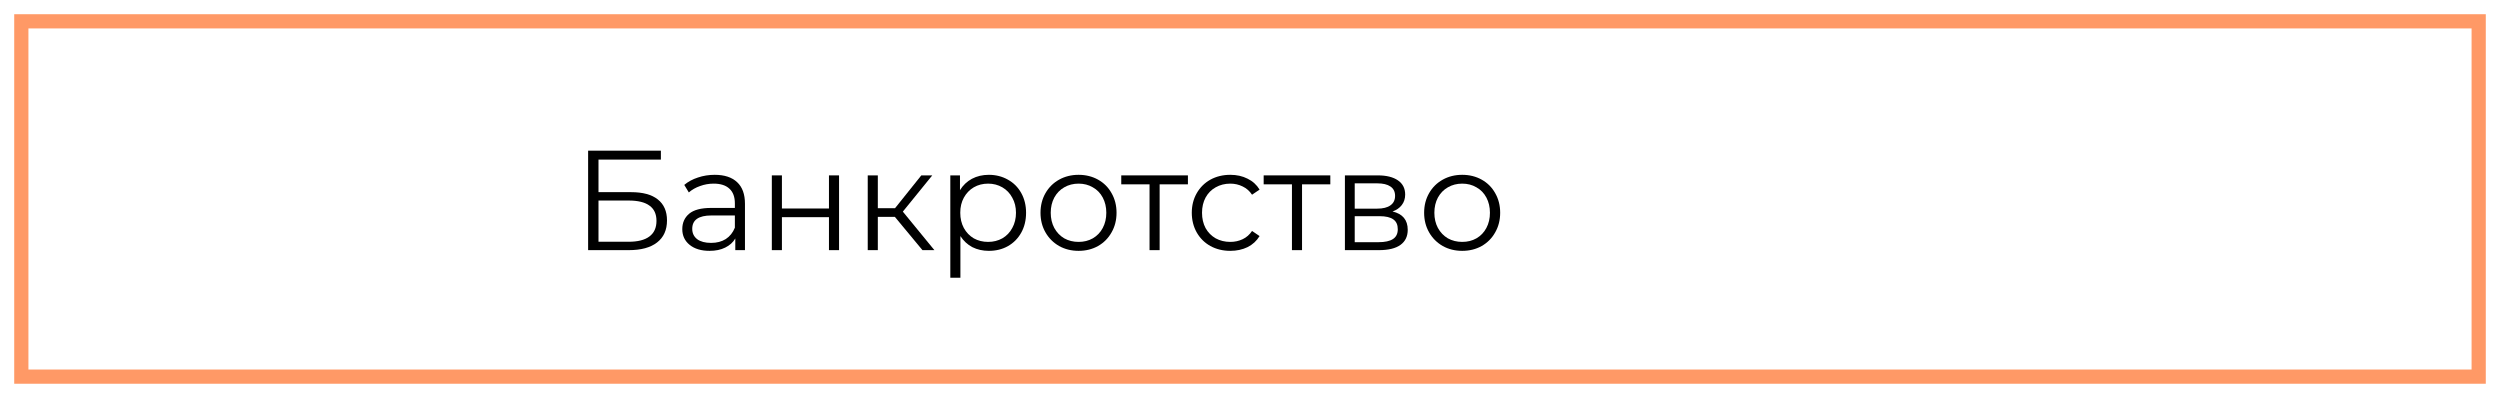 <?xml version="1.0" encoding="UTF-8"?> <svg xmlns="http://www.w3.org/2000/svg" width="1759" height="280" viewBox="0 0 1759 280" fill="none"> <g filter="url(#filter0_d)"> <rect x="15" y="15" width="1729" height="250" stroke="#FF9966" stroke-width="10"></rect> </g> <path d="M413.8 106H465V112.3H421.1V135.2H444C452.267 135.2 458.533 136.9 462.8 140.3C467.133 143.7 469.3 148.633 469.3 155.1C469.3 161.833 466.967 167 462.3 170.6C457.7 174.2 451.067 176 442.4 176H413.8V106ZM442.3 170.1C448.767 170.1 453.633 168.867 456.9 166.4C460.233 163.933 461.9 160.267 461.9 155.4C461.9 150.6 460.267 147.033 457 144.7C453.8 142.3 448.9 141.1 442.3 141.1H421.1V170.1H442.3Z" fill="black"></path> <path d="M502.856 123C509.723 123 514.99 124.733 518.656 128.2C522.323 131.6 524.156 136.667 524.156 143.4V176H517.356V167.8C515.756 170.533 513.39 172.667 510.256 174.2C507.19 175.733 503.523 176.5 499.256 176.5C493.39 176.5 488.723 175.1 485.256 172.3C481.79 169.5 480.056 165.8 480.056 161.2C480.056 156.733 481.656 153.133 484.856 150.4C488.123 147.667 493.29 146.3 500.356 146.3H517.056V143.1C517.056 138.567 515.79 135.133 513.256 132.8C510.723 130.4 507.023 129.2 502.156 129.2C498.823 129.2 495.623 129.767 492.556 130.9C489.49 131.967 486.856 133.467 484.656 135.4L481.456 130.1C484.123 127.833 487.323 126.1 491.056 124.9C494.79 123.633 498.723 123 502.856 123ZM500.356 170.9C504.356 170.9 507.79 170 510.656 168.2C513.523 166.333 515.656 163.667 517.056 160.2V151.6H500.556C491.556 151.6 487.056 154.733 487.056 161C487.056 164.067 488.223 166.5 490.556 168.3C492.89 170.033 496.156 170.9 500.356 170.9Z" fill="black"></path> <path d="M543.057 123.4H550.157V146.7H583.257V123.4H590.357V176H583.257V152.8H550.157V176H543.057V123.4Z" fill="black"></path> <path d="M629.638 152.6H617.638V176H610.538V123.4H617.638V146.5H629.738L648.238 123.4H655.938L635.238 148.9L657.438 176H649.038L629.638 152.6Z" fill="black"></path> <path d="M695.743 123C700.676 123 705.143 124.133 709.143 126.4C713.143 128.6 716.276 131.733 718.543 135.8C720.81 139.867 721.943 144.5 721.943 149.7C721.943 154.967 720.81 159.633 718.543 163.7C716.276 167.767 713.143 170.933 709.143 173.2C705.21 175.4 700.743 176.5 695.743 176.5C691.476 176.5 687.61 175.633 684.143 173.9C680.743 172.1 677.943 169.5 675.743 166.1V195.4H668.643V123.4H675.443V133.8C677.576 130.333 680.376 127.667 683.843 125.8C687.376 123.933 691.343 123 695.743 123ZM695.243 170.2C698.91 170.2 702.243 169.367 705.243 167.7C708.243 165.967 710.576 163.533 712.243 160.4C713.976 157.267 714.843 153.7 714.843 149.7C714.843 145.7 713.976 142.167 712.243 139.1C710.576 135.967 708.243 133.533 705.243 131.8C702.243 130.067 698.91 129.2 695.243 129.2C691.51 129.2 688.143 130.067 685.143 131.8C682.21 133.533 679.876 135.967 678.143 139.1C676.476 142.167 675.643 145.7 675.643 149.7C675.643 153.7 676.476 157.267 678.143 160.4C679.876 163.533 682.21 165.967 685.143 167.7C688.143 169.367 691.51 170.2 695.243 170.2Z" fill="black"></path> <path d="M758.898 176.5C753.831 176.5 749.264 175.367 745.198 173.1C741.131 170.767 737.931 167.567 735.598 163.5C733.264 159.433 732.098 154.833 732.098 149.7C732.098 144.567 733.264 139.967 735.598 135.9C737.931 131.833 741.131 128.667 745.198 126.4C749.264 124.133 753.831 123 758.898 123C763.964 123 768.531 124.133 772.598 126.4C776.664 128.667 779.831 131.833 782.098 135.9C784.431 139.967 785.598 144.567 785.598 149.7C785.598 154.833 784.431 159.433 782.098 163.5C779.831 167.567 776.664 170.767 772.598 173.1C768.531 175.367 763.964 176.5 758.898 176.5ZM758.898 170.2C762.631 170.2 765.964 169.367 768.898 167.7C771.898 165.967 774.231 163.533 775.898 160.4C777.564 157.267 778.398 153.7 778.398 149.7C778.398 145.7 777.564 142.133 775.898 139C774.231 135.867 771.898 133.467 768.898 131.8C765.964 130.067 762.631 129.2 758.898 129.2C755.164 129.2 751.798 130.067 748.798 131.8C745.864 133.467 743.531 135.867 741.798 139C740.131 142.133 739.298 145.7 739.298 149.7C739.298 153.7 740.131 157.267 741.798 160.4C743.531 163.533 745.864 165.967 748.798 167.7C751.798 169.367 755.164 170.2 758.898 170.2Z" fill="black"></path> <path d="M835.819 129.7H815.919V176H808.819V129.7H788.919V123.4H835.819V129.7Z" fill="black"></path> <path d="M865.643 176.5C860.443 176.5 855.776 175.367 851.643 173.1C847.576 170.833 844.376 167.667 842.043 163.6C839.71 159.467 838.543 154.833 838.543 149.7C838.543 144.567 839.71 139.967 842.043 135.9C844.376 131.833 847.576 128.667 851.643 126.4C855.776 124.133 860.443 123 865.643 123C870.176 123 874.21 123.9 877.743 125.7C881.343 127.433 884.176 130 886.243 133.4L880.943 137C879.21 134.4 877.01 132.467 874.343 131.2C871.676 129.867 868.776 129.2 865.643 129.2C861.843 129.2 858.41 130.067 855.343 131.8C852.343 133.467 849.976 135.867 848.243 139C846.576 142.133 845.743 145.7 845.743 149.7C845.743 153.767 846.576 157.367 848.243 160.5C849.976 163.567 852.343 165.967 855.343 167.7C858.41 169.367 861.843 170.2 865.643 170.2C868.776 170.2 871.676 169.567 874.343 168.3C877.01 167.033 879.21 165.1 880.943 162.5L886.243 166.1C884.176 169.5 881.343 172.1 877.743 173.9C874.143 175.633 870.11 176.5 865.643 176.5Z" fill="black"></path> <path d="M936.014 129.7H916.114V176H909.014V129.7H889.114V123.4H936.014V129.7Z" fill="black"></path> <path d="M979.78 148.8C986.913 150.467 990.48 154.767 990.48 161.7C990.48 166.3 988.78 169.833 985.38 172.3C981.98 174.767 976.913 176 970.18 176H946.28V123.4H969.48C975.48 123.4 980.18 124.567 983.58 126.9C986.98 129.233 988.68 132.567 988.68 136.9C988.68 139.767 987.88 142.233 986.28 144.3C984.746 146.3 982.58 147.8 979.78 148.8ZM953.18 146.8H968.98C973.046 146.8 976.146 146.033 978.28 144.5C980.48 142.967 981.58 140.733 981.58 137.8C981.58 134.867 980.48 132.667 978.28 131.2C976.146 129.733 973.046 129 968.98 129H953.18V146.8ZM969.88 170.4C974.413 170.4 977.813 169.667 980.08 168.2C982.346 166.733 983.48 164.433 983.48 161.3C983.48 158.167 982.446 155.867 980.38 154.4C978.313 152.867 975.046 152.1 970.58 152.1H953.18V170.4H969.88Z" fill="black"></path> <path d="M1028.82 176.5C1023.75 176.5 1019.19 175.367 1015.12 173.1C1011.05 170.767 1007.85 167.567 1005.52 163.5C1003.19 159.433 1002.02 154.833 1002.02 149.7C1002.02 144.567 1003.19 139.967 1005.52 135.9C1007.85 131.833 1011.05 128.667 1015.12 126.4C1019.19 124.133 1023.75 123 1028.82 123C1033.89 123 1038.45 124.133 1042.52 126.4C1046.59 128.667 1049.75 131.833 1052.02 135.9C1054.35 139.967 1055.52 144.567 1055.52 149.7C1055.52 154.833 1054.35 159.433 1052.02 163.5C1049.75 167.567 1046.59 170.767 1042.52 173.1C1038.45 175.367 1033.89 176.5 1028.82 176.5ZM1028.82 170.2C1032.55 170.2 1035.89 169.367 1038.82 167.7C1041.82 165.967 1044.15 163.533 1045.82 160.4C1047.49 157.267 1048.32 153.7 1048.32 149.7C1048.32 145.7 1047.49 142.133 1045.82 139C1044.15 135.867 1041.82 133.467 1038.82 131.8C1035.89 130.067 1032.55 129.2 1028.82 129.2C1025.09 129.2 1021.72 130.067 1018.72 131.8C1015.79 133.467 1013.45 135.867 1011.72 139C1010.05 142.133 1009.22 145.7 1009.22 149.7C1009.22 153.7 1010.05 157.267 1011.72 160.4C1013.45 163.533 1015.79 165.967 1018.72 167.7C1021.72 169.367 1025.09 170.2 1028.82 170.2Z" fill="black"></path> <defs> <filter id="filter0_d" x="0" y="0" width="1759" height="280" filterUnits="userSpaceOnUse" color-interpolation-filters="sRGB"> <feFlood flood-opacity="0" result="BackgroundImageFix"></feFlood> <feColorMatrix in="SourceAlpha" type="matrix" values="0 0 0 0 0 0 0 0 0 0 0 0 0 0 0 0 0 0 127 0" result="hardAlpha"></feColorMatrix> <feOffset></feOffset> <feGaussianBlur stdDeviation="5"></feGaussianBlur> <feColorMatrix type="matrix" values="0 0 0 0 1 0 0 0 0 0.6 0 0 0 0 0.4 0 0 0 0.5 0"></feColorMatrix> <feBlend mode="normal" in2="BackgroundImageFix" result="effect1_dropShadow"></feBlend> <feBlend mode="normal" in="SourceGraphic" in2="effect1_dropShadow" result="shape"></feBlend> </filter> </defs> </svg> 